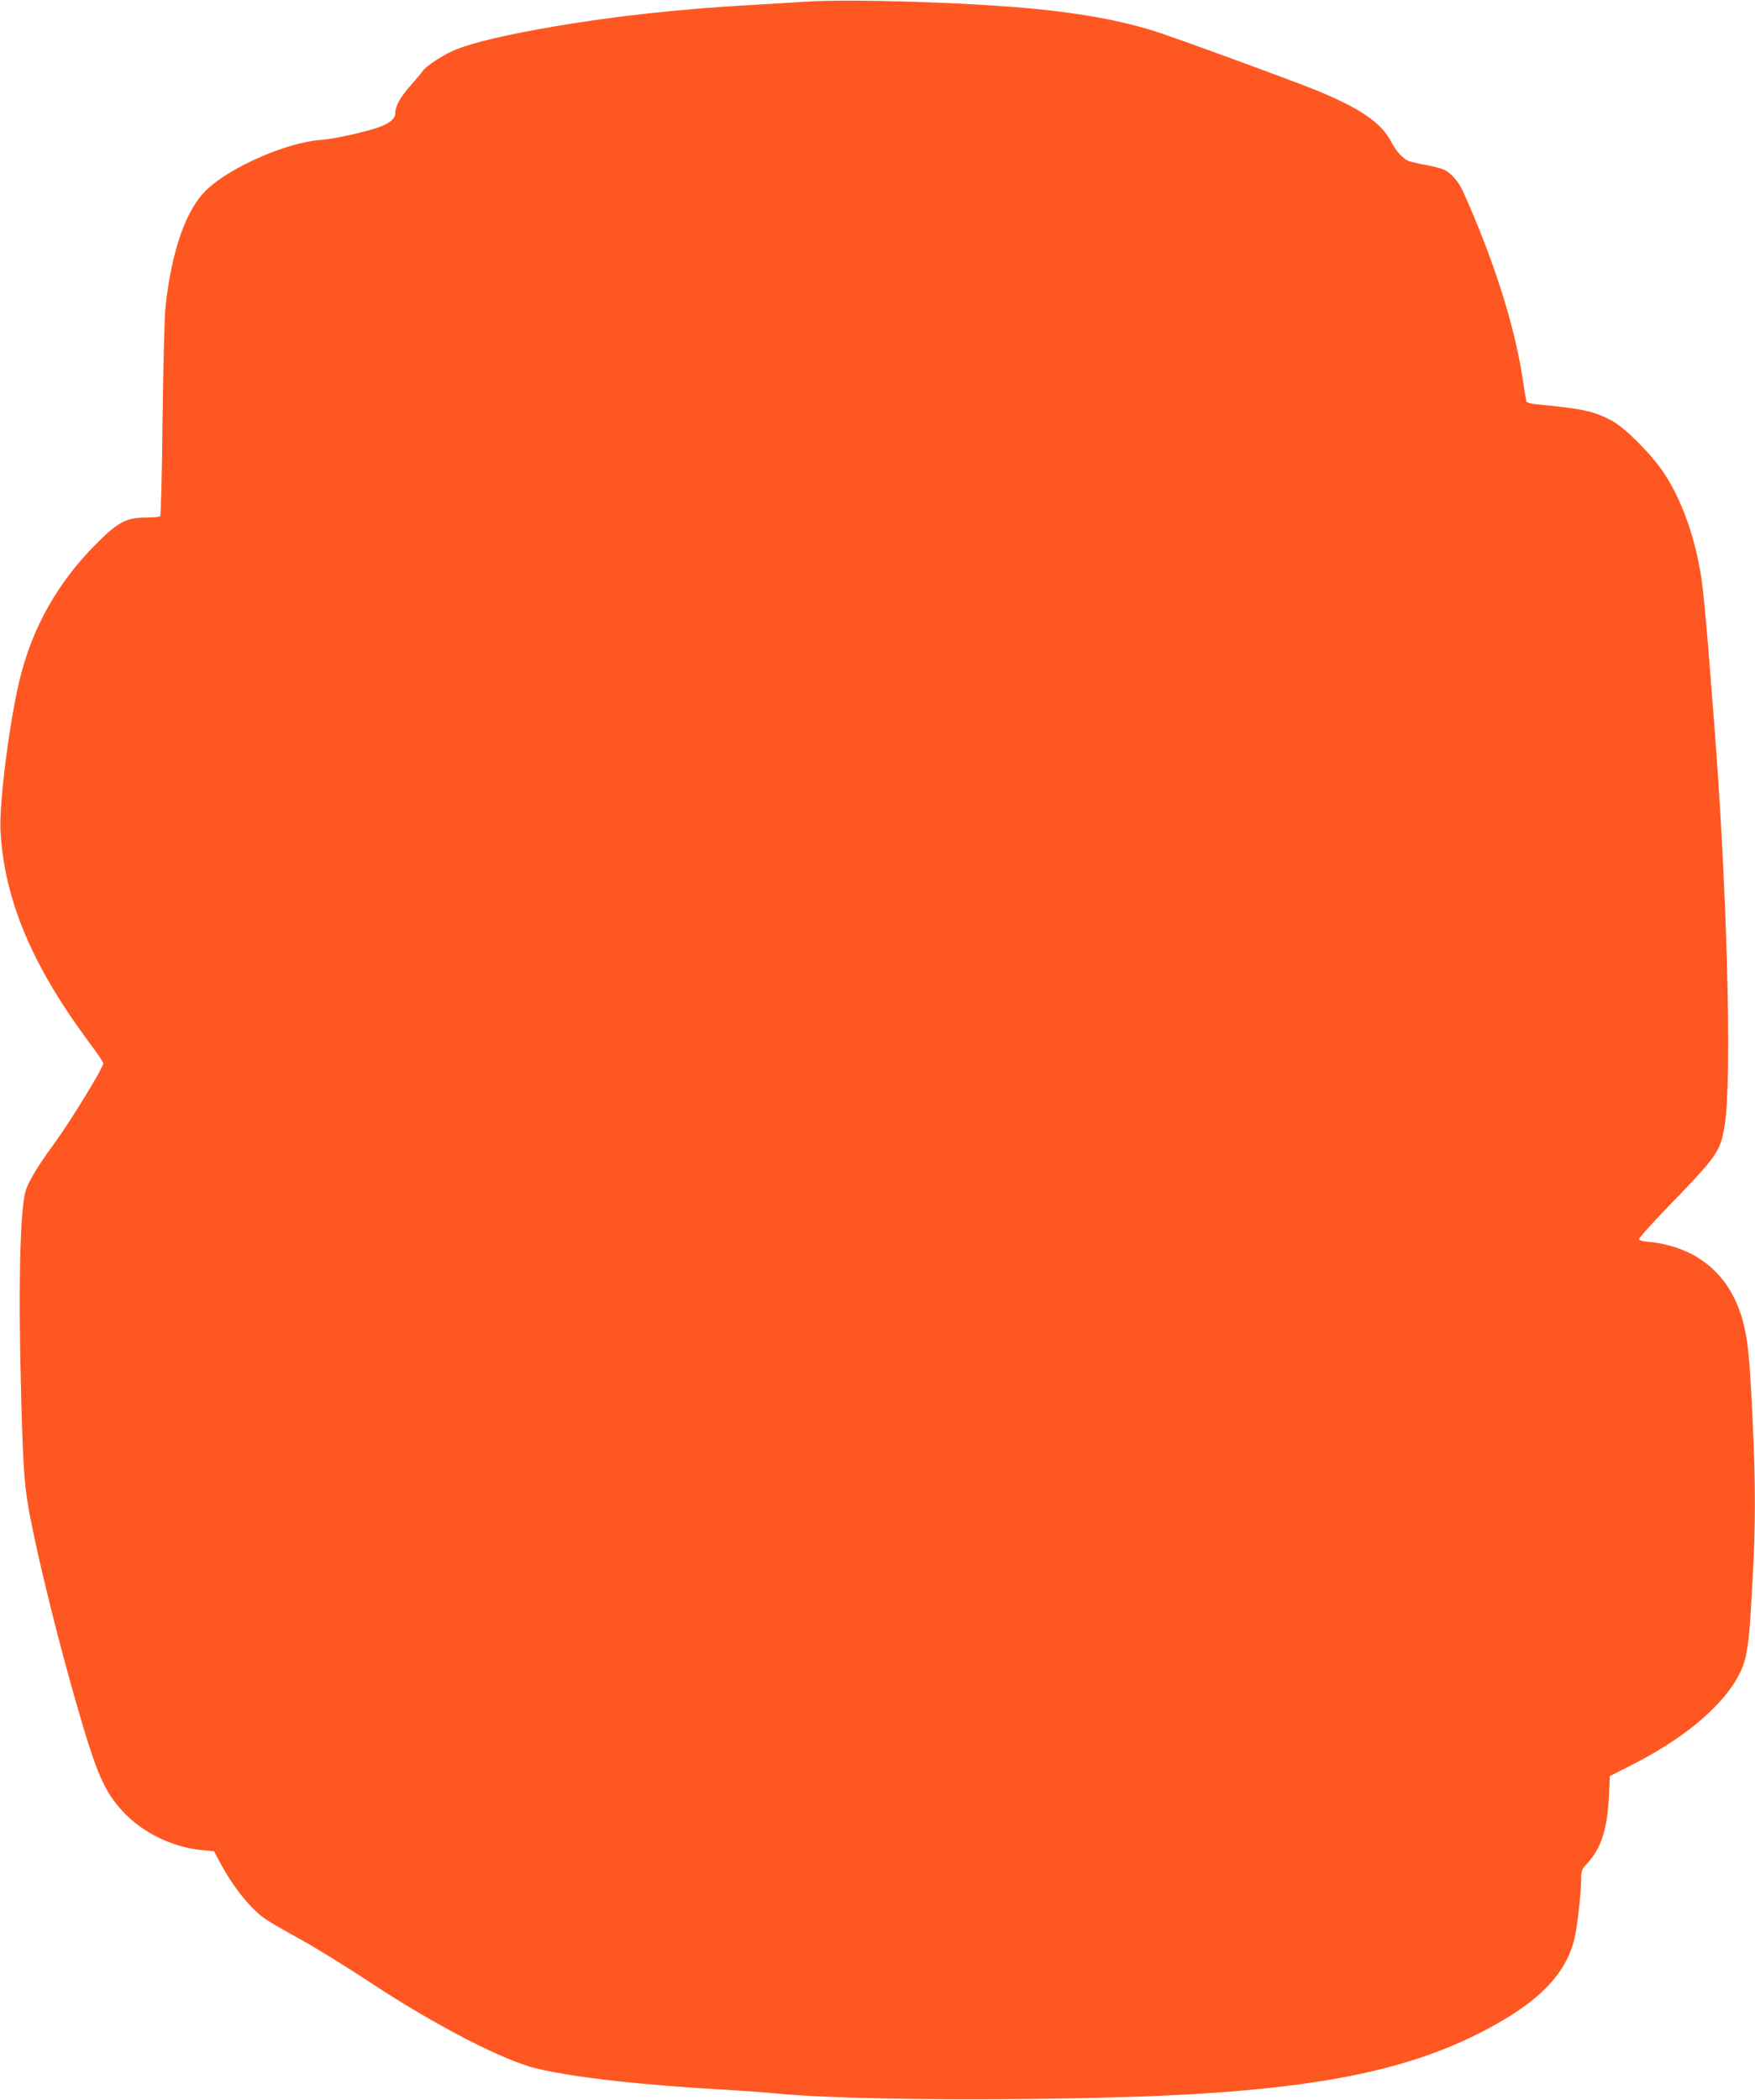 <?xml version="1.0" standalone="no"?>
<!DOCTYPE svg PUBLIC "-//W3C//DTD SVG 20010904//EN"
 "http://www.w3.org/TR/2001/REC-SVG-20010904/DTD/svg10.dtd">
<svg version="1.0" xmlns="http://www.w3.org/2000/svg"
 width="1070pt" height="1280pt" viewBox="0 0 1070 1280"
 preserveAspectRatio="xMidYMid meet">
<g transform="translate(0,1280) scale(0.1,-0.1)"
fill="#ff5722" stroke="none">
<path d="M4915 12790 c-71 -5 -220 -14 -330 -20 -428 -24 -830 -67 -1204 -131
-286 -49 -486 -95 -601 -141 -68 -26 -183 -100 -203 -131 -8 -12 -40 -50 -71
-85 -64 -72 -96 -128 -96 -171 0 -34 -33 -62 -101 -87 -87 -30 -276 -72 -354
-77 -204 -15 -542 -161 -690 -299 -129 -119 -218 -371 -256 -718 -6 -58 -14
-366 -18 -687 -3 -320 -10 -585 -14 -590 -5 -4 -45 -8 -90 -8 -112 0 -166 -27
-283 -143 -248 -243 -409 -526 -487 -857 -62 -263 -123 -747 -114 -910 23
-419 191 -819 543 -1293 46 -61 84 -117 84 -124 0 -26 -202 -356 -295 -483
-97 -131 -163 -239 -179 -295 -35 -120 -45 -607 -26 -1290 12 -428 20 -534 61
-733 56 -282 173 -751 279 -1117 120 -416 166 -521 282 -646 120 -127 300
-215 478 -232 l75 -7 41 -77 c78 -145 186 -278 273 -337 31 -21 128 -77 216
-125 88 -48 282 -168 430 -266 390 -257 808 -473 1009 -520 232 -55 642 -101
1166 -130 102 -6 226 -15 275 -20 338 -35 1156 -47 1975 -28 1207 27 1850 140
2370 415 328 173 491 343 541 563 16 68 39 277 39 348 0 59 2 65 39 105 83 90
120 207 130 401 l6 129 140 71 c385 196 644 444 689 661 19 96 24 149 41 460
19 342 19 587 0 990 -17 355 -27 464 -55 576 -74 299 -286 476 -599 501 -19 2
-36 8 -38 14 -2 6 79 97 180 201 302 312 317 334 343 500 45 288 13 1456 -66
2458 -6 72 -21 272 -35 445 -14 173 -32 362 -41 420 -37 247 -117 475 -226
642 -79 119 -240 281 -323 325 -112 58 -172 71 -463 99 -29 3 -55 11 -56 17
-2 7 -13 75 -25 153 -49 317 -177 718 -361 1127 -28 62 -76 116 -119 134 -18
8 -68 20 -110 28 -42 7 -87 18 -101 23 -36 14 -78 60 -106 114 -59 117 -183
203 -447 313 -154 63 -892 333 -1009 369 -204 62 -421 102 -708 131 -398 40
-1130 63 -1405 45z"/>
</g>
</svg>
